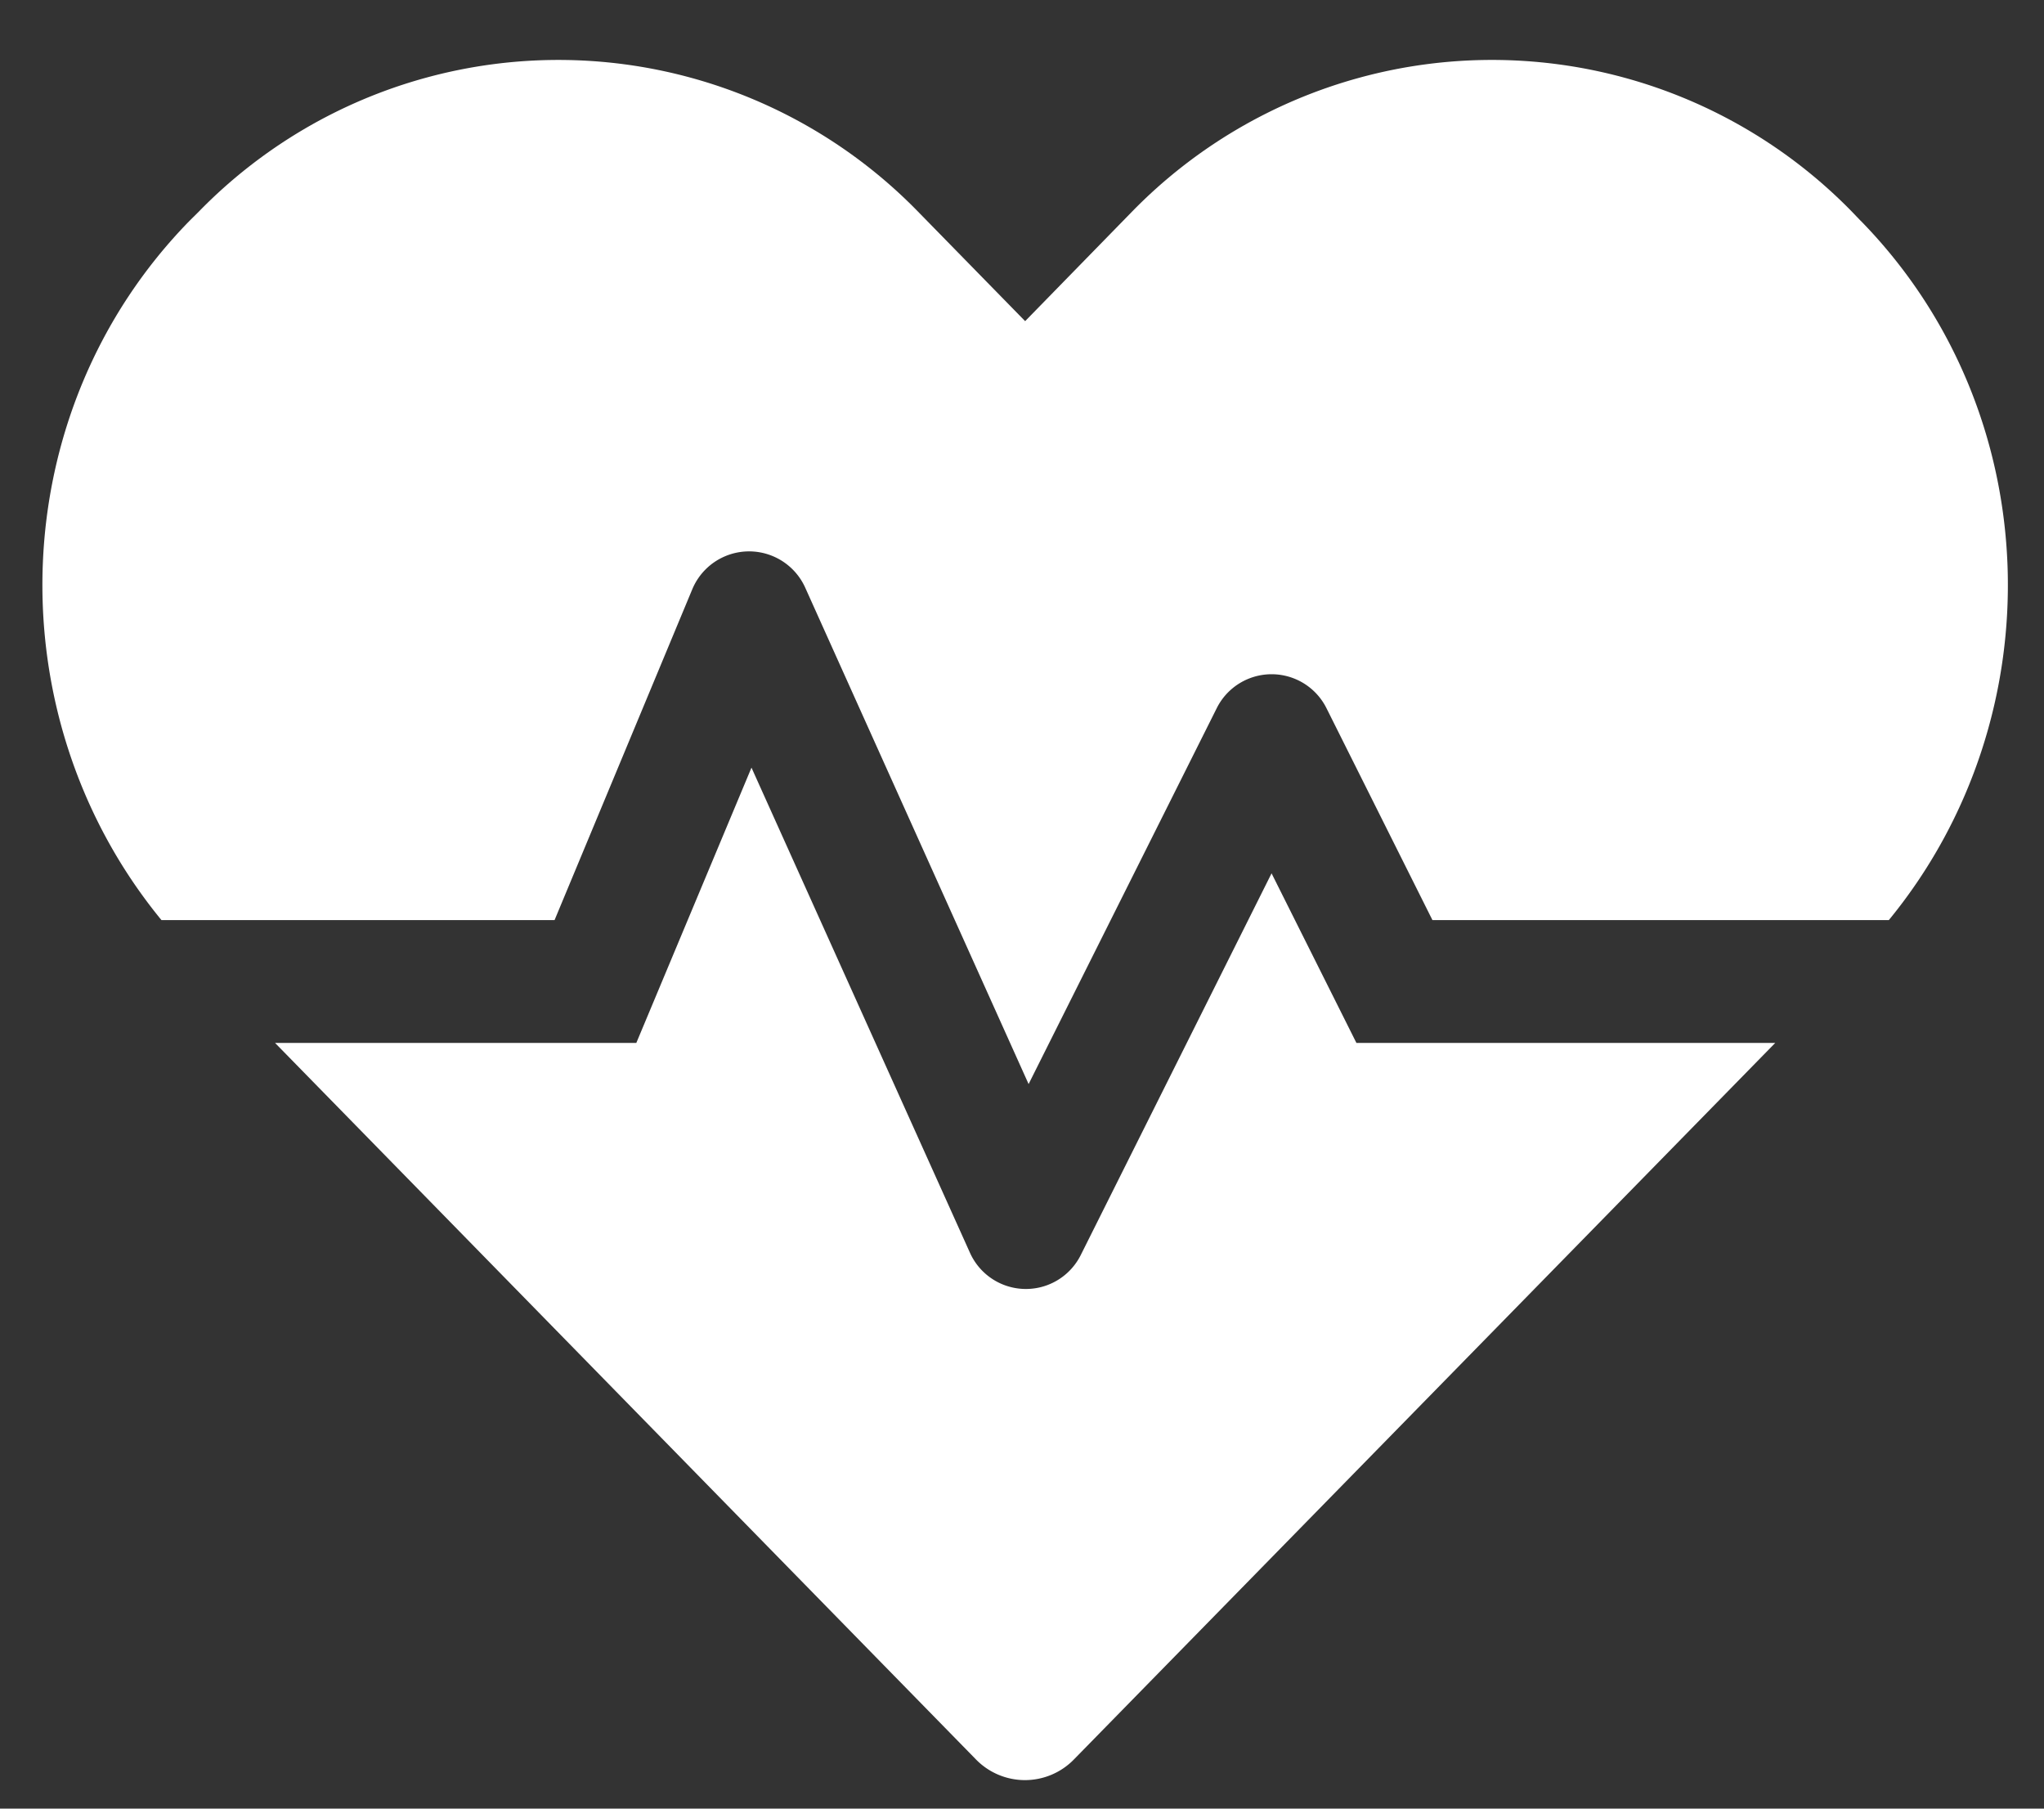 <svg xmlns="http://www.w3.org/2000/svg" width="26" height="23" fill="none"><rect width="100%" height="100%" fill="#333333" stroke="none"/><path fill="#fff" d="m16.175 11.105-2.427 4.854a.78.78 0 0 1-1.411-.03L9.559 9.762l-1.465 3.501H3.499l8.911 9.107a.87.87 0 0 0 1.255 0l8.916-9.107h-5.327l-1.08-2.158zM23.67 2.81l-.117-.122a6.397 6.397 0 0 0-9.15 0L13.04 4.084l-1.362-1.392a6.388 6.388 0 0 0-9.15 0l-.118.117C.032 5.241-.07 9.113 2.054 11.701h5l1.753-4.21a.783.783 0 0 1 1.435-.019l2.842 6.314 2.393-4.78a.78.78 0 0 1 1.396 0l1.348 2.695h5.805c2.124-2.588 2.022-6.46-.356-8.892z"/></svg>